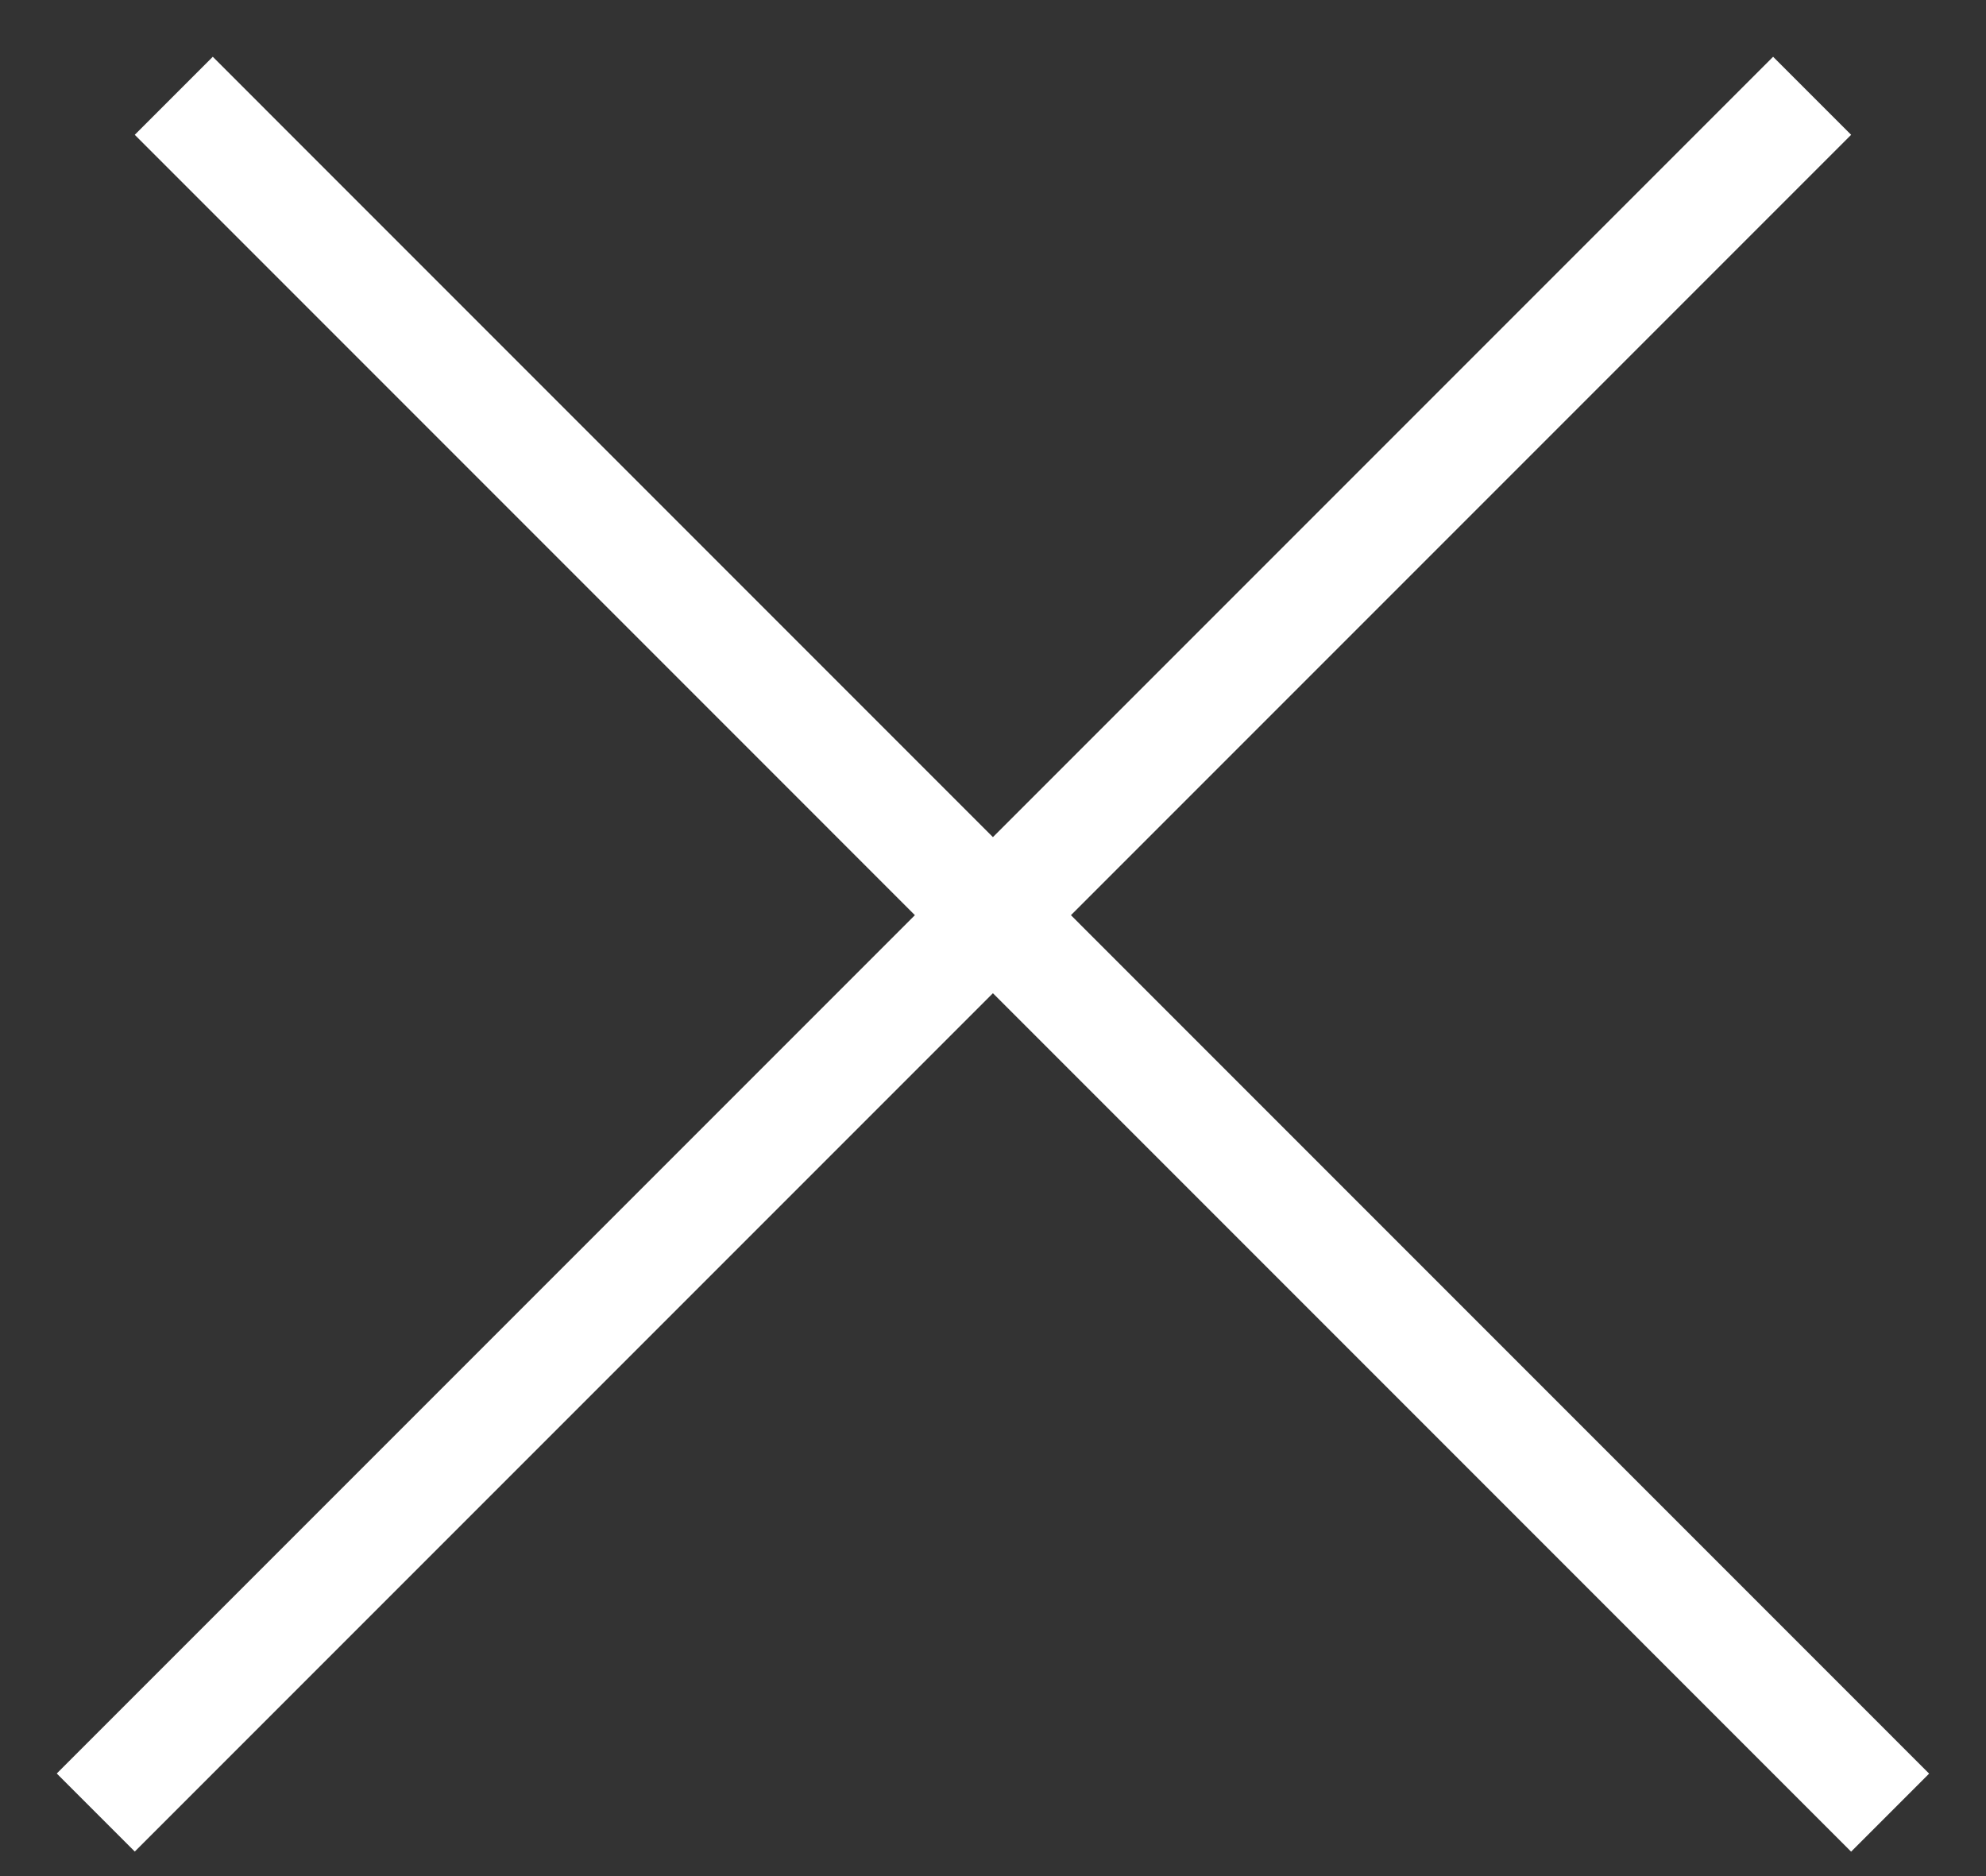 <svg fill="none" xmlns="http://www.w3.org/2000/svg" viewBox="0 0 18 17"><rect x="0" y="0" width="18" height="17" fill="#333333" stroke="none"/><path stroke="#fff" d="M.868 16.424L16.424.868M17.131 16.425L1.575.868"/></svg>
